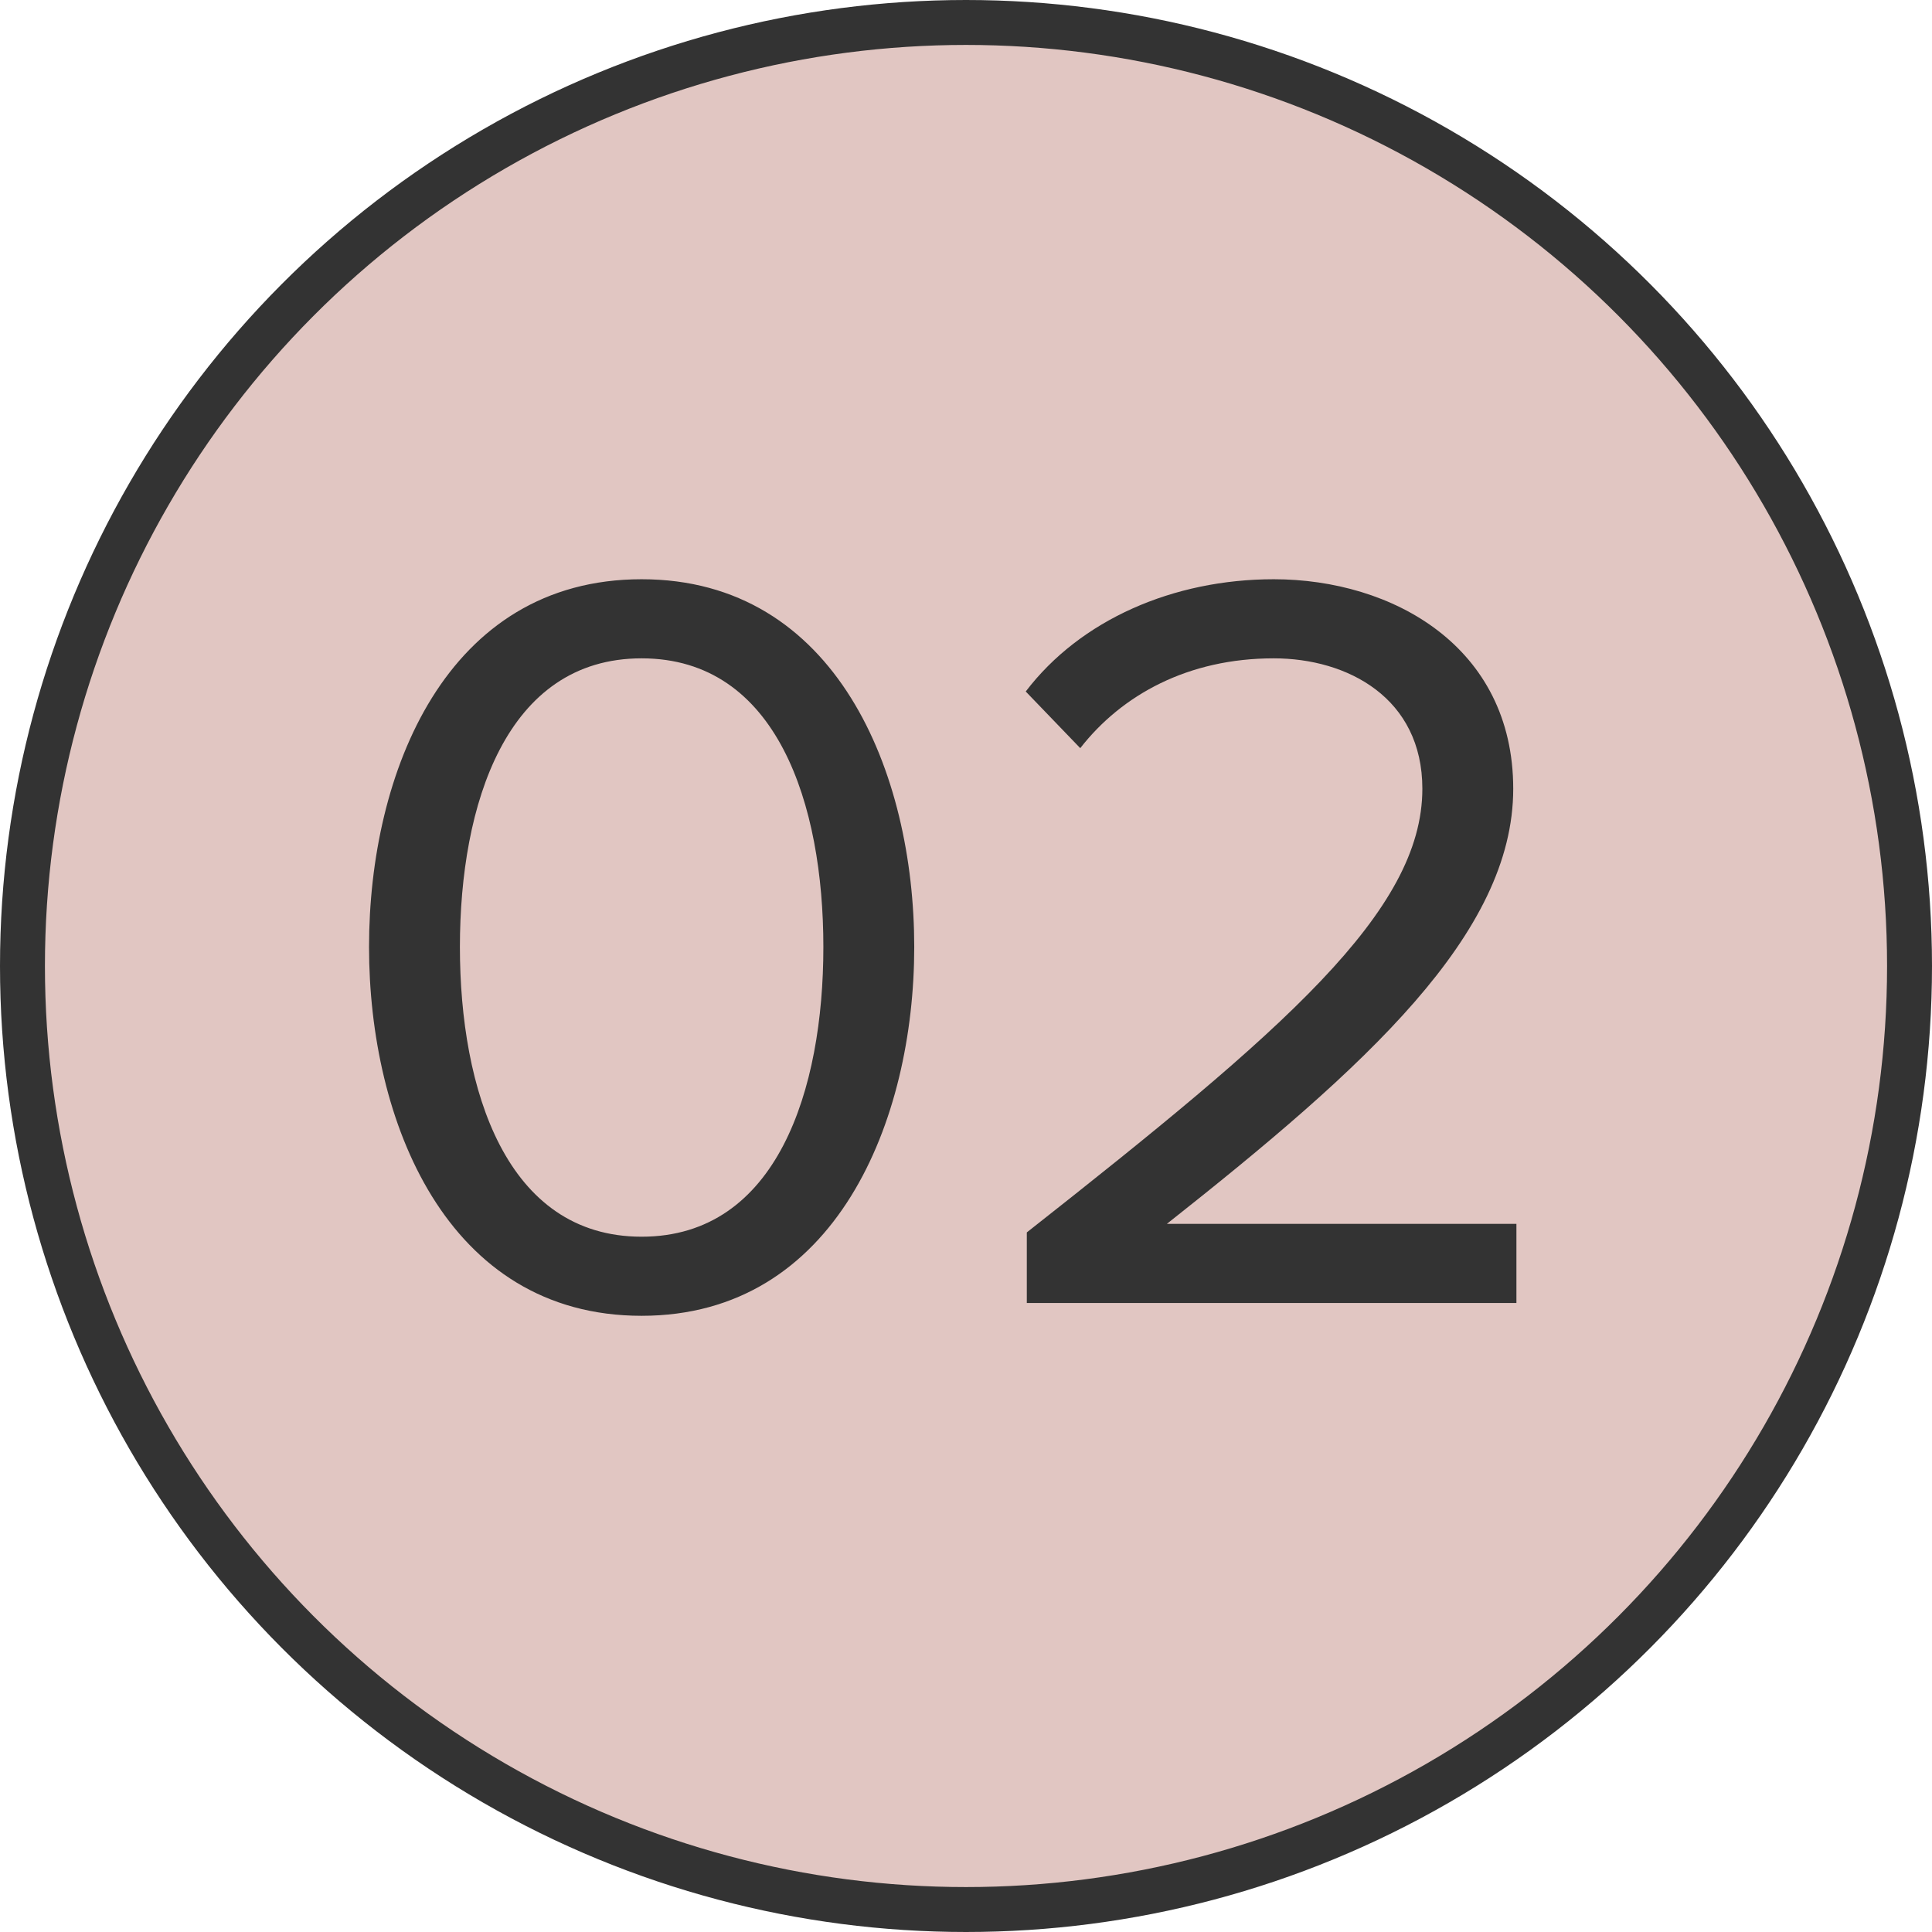 <?xml version="1.0" encoding="UTF-8"?> <svg xmlns="http://www.w3.org/2000/svg" width="86" height="86" viewBox="0 0 86 86" fill="none"> <circle cx="43" cy="43" r="42" fill="#E1C6C2" stroke="#333333" stroke-width="2"></circle> <path d="M28.561 58.571C37.222 58.571 40.696 49.863 40.696 42.154C40.696 34.397 37.222 25.784 28.561 25.784C19.853 25.784 16.427 34.397 16.427 42.154C16.427 49.863 19.853 58.571 28.561 58.571ZM28.561 55.05C22.518 55.05 20.472 48.483 20.472 42.154C20.472 35.825 22.518 29.305 28.561 29.305C34.605 29.305 36.651 35.825 36.651 42.154C36.651 48.483 34.605 55.05 28.561 55.05ZM67.501 58V54.479H51.941C60.792 47.483 67.359 41.583 67.359 35.111C67.359 28.782 61.981 25.784 56.699 25.784C52.226 25.784 48.086 27.592 45.659 30.781L48.086 33.303C49.942 30.923 52.892 29.305 56.699 29.305C59.983 29.305 63.314 31.066 63.314 35.111C63.314 40.583 57.128 45.865 45.707 54.859V58H67.501Z" fill="#333333"></path> </svg> 